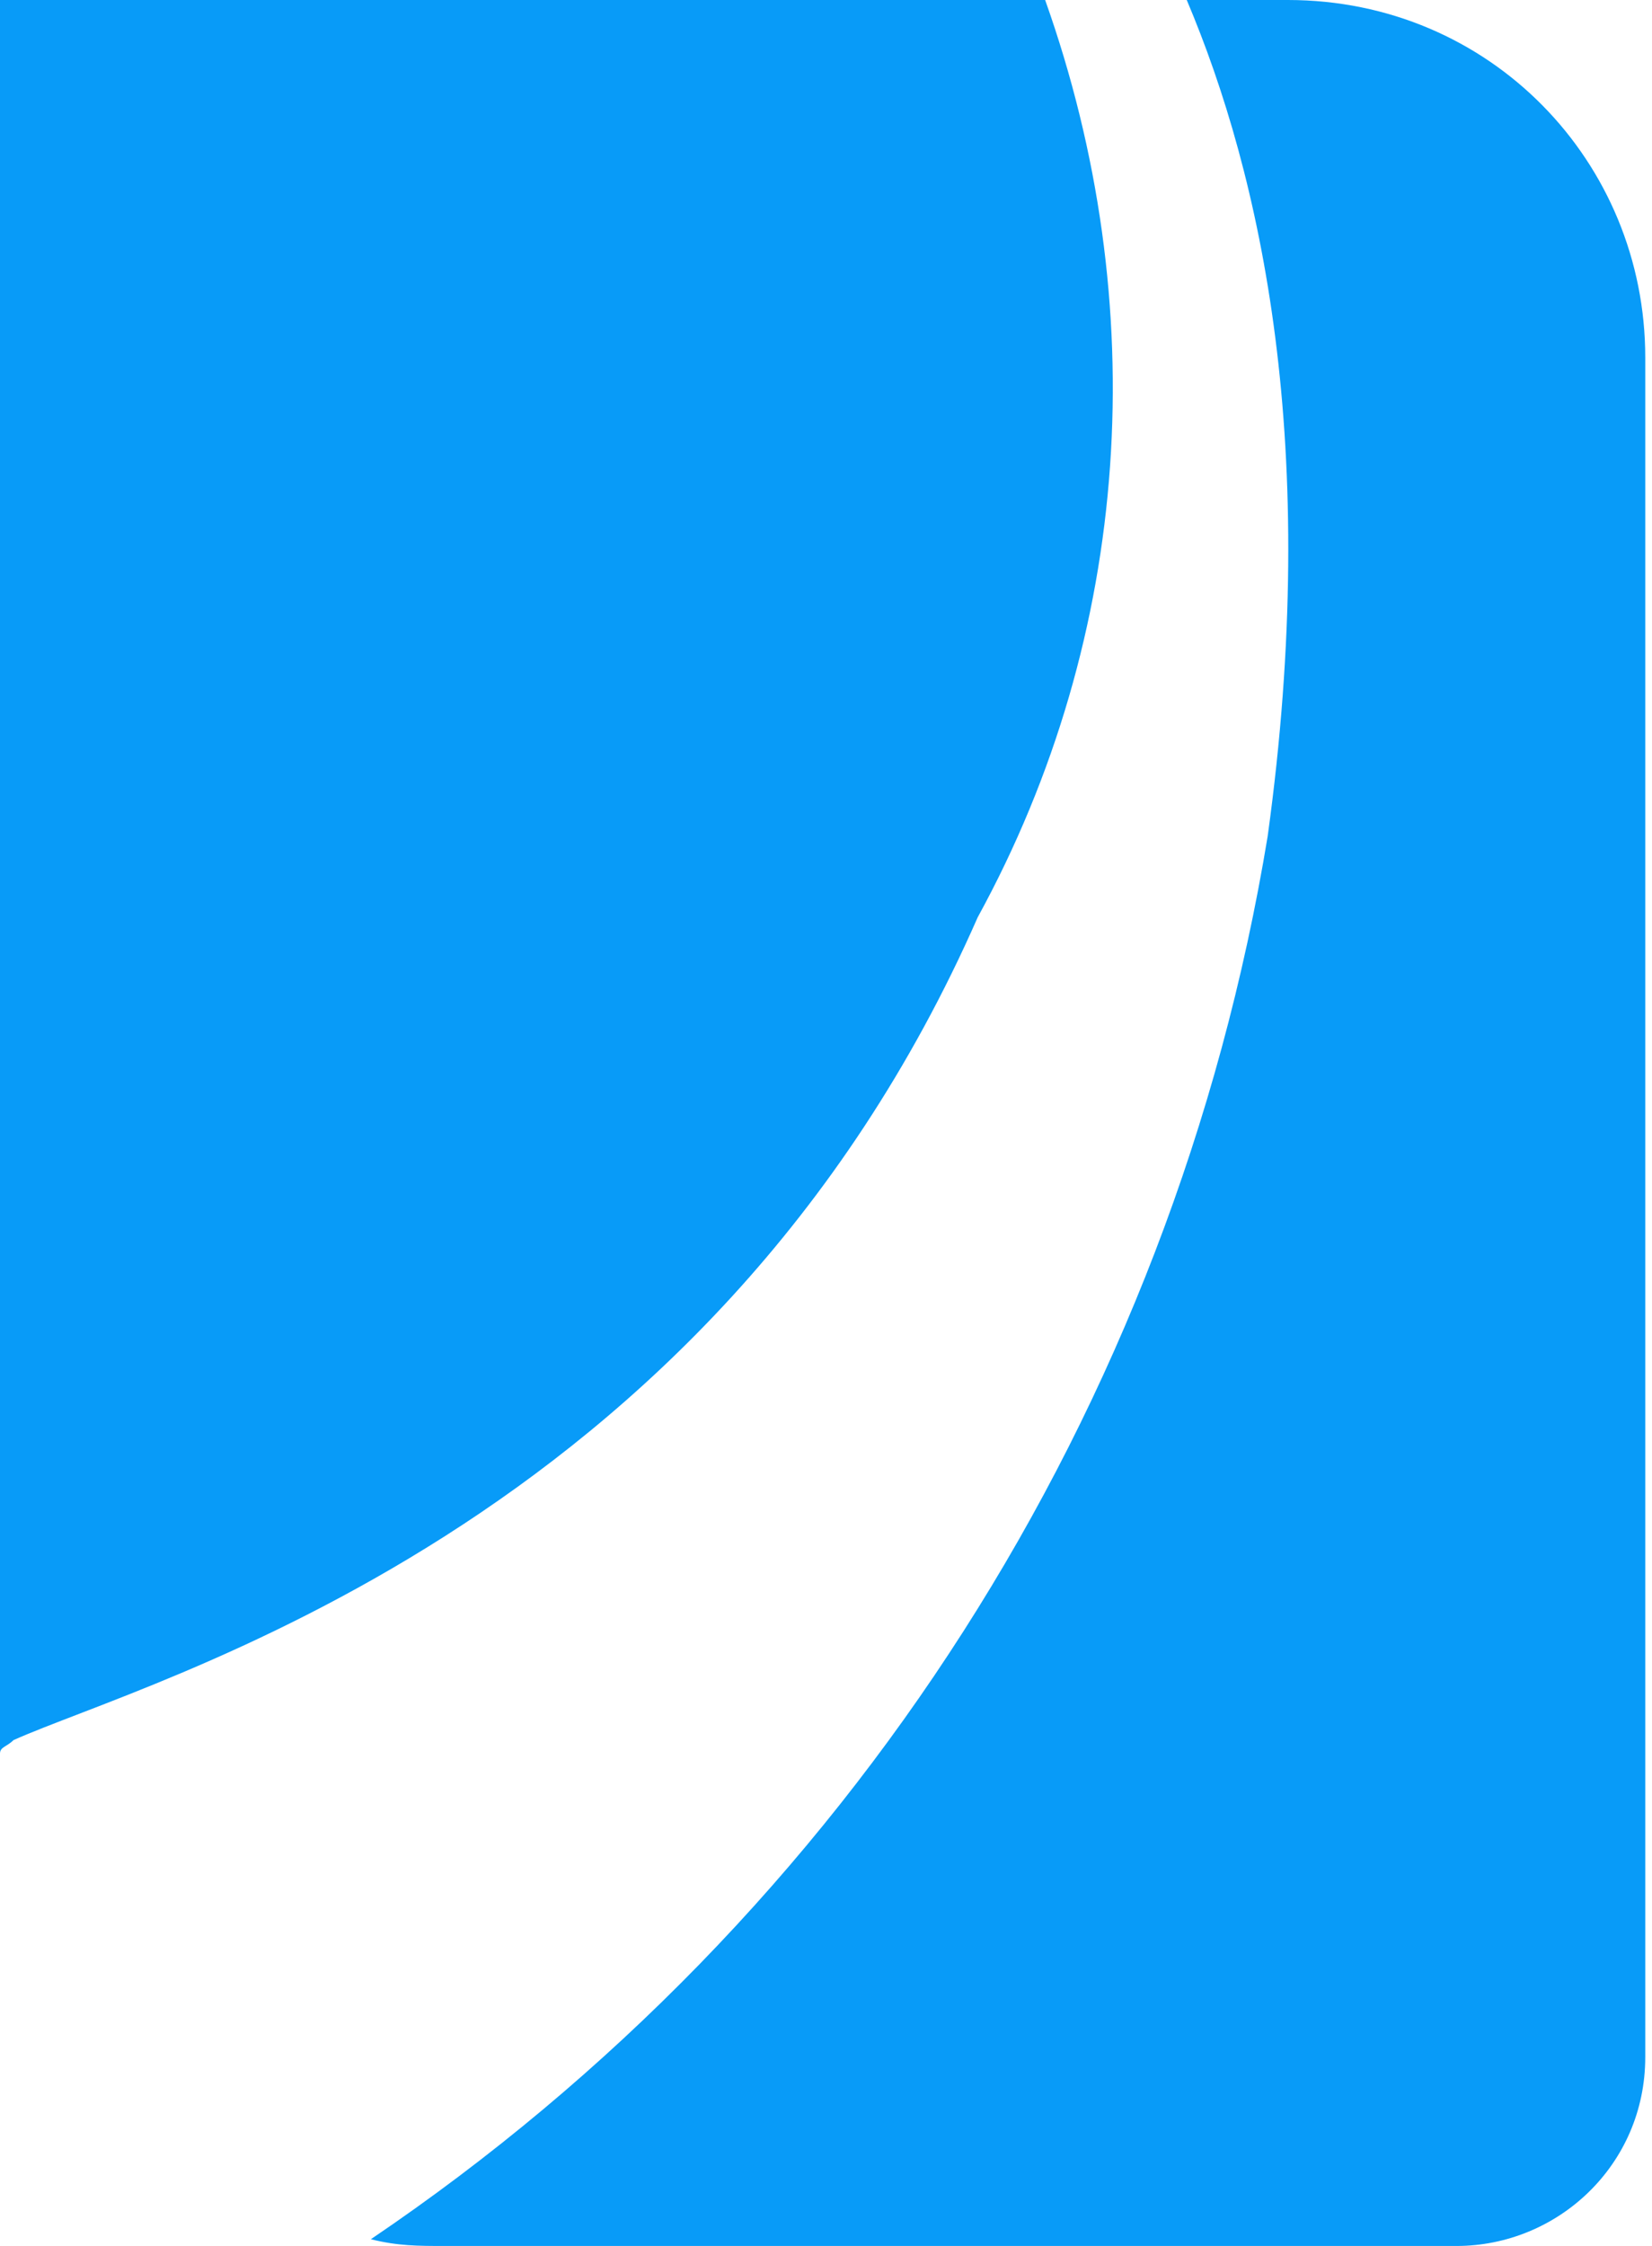 <?xml version="1.0" encoding="utf-8"?>
<!-- Generator: Adobe Illustrator 26.1.0, SVG Export Plug-In . SVG Version: 6.00 Build 0)  -->
<svg version="1.1" id="Layer_1" xmlns="http://www.w3.org/2000/svg" xmlns:xlink="http://www.w3.org/1999/xlink" x="0px" y="0px"
	 viewBox="0 0 24.5 33.3" style="enable-background:new 0 0 24.5 33.3;" xml:space="preserve">
<style type="text/css">
	.st0{fill:#089BF8;}
</style>
<path class="st0" d="M14.5,13.6c2.3-4.2,2.6-9.1,1-13.6H0v26.1V26c0-0.1,0.1-0.1,0.2-0.2C2.2,24.9,10.5,22.7,14.5,13.6z"/>
<path class="st0" d="M19.1,0h-1.5c1.1,2.6,2,6.6,1.2,12.4c-1.4,8.5-6.2,16-13.3,20.8c0.4,0.1,0.7,0.1,1.1,0.1h15
	c1.5,0,2.8-1.2,2.8-2.8V5.3C24.4,2.4,22.1,0,19.1,0z"/>
</svg>
